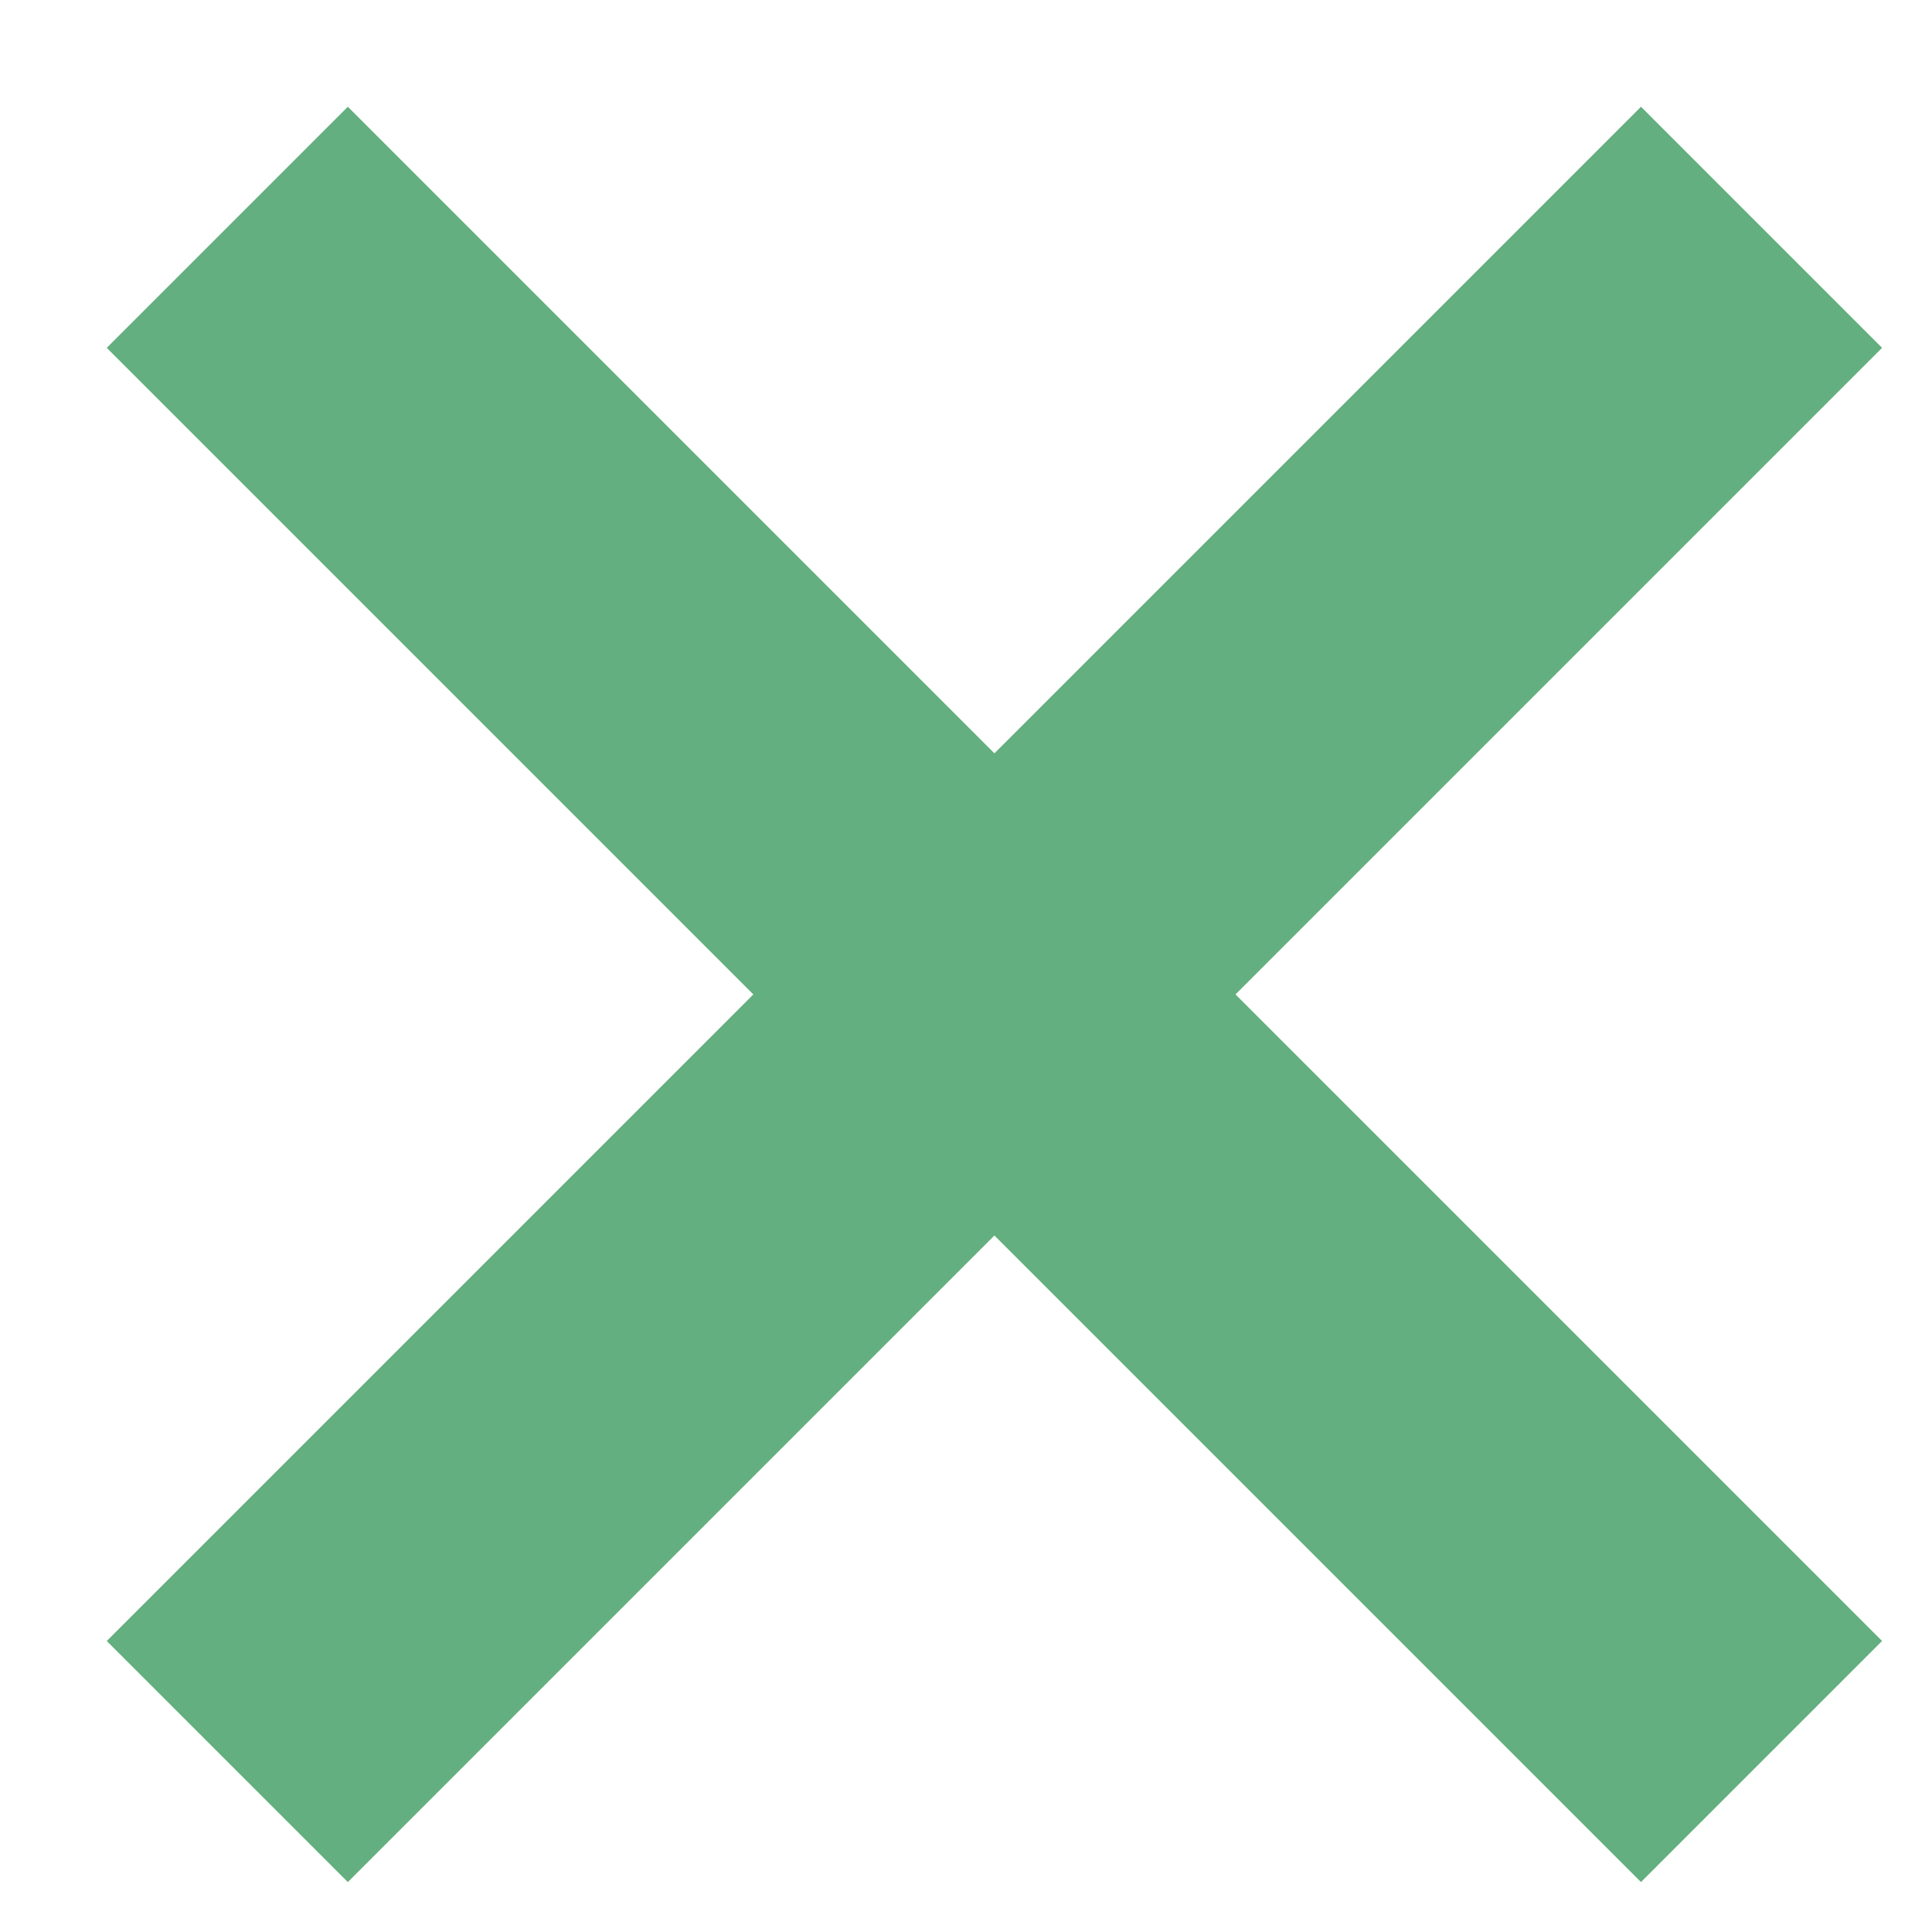 <?xml version="1.0" encoding="UTF-8"?> <svg xmlns="http://www.w3.org/2000/svg" width="17" height="17" viewBox="0 0 17 17" fill="none"> <path d="M15.5 2L2 15.5" stroke="#63AF7F" stroke-width="3"></path> <path d="M2 2L15.5 15.5" stroke="#63AF7F" stroke-width="3"></path> </svg> 